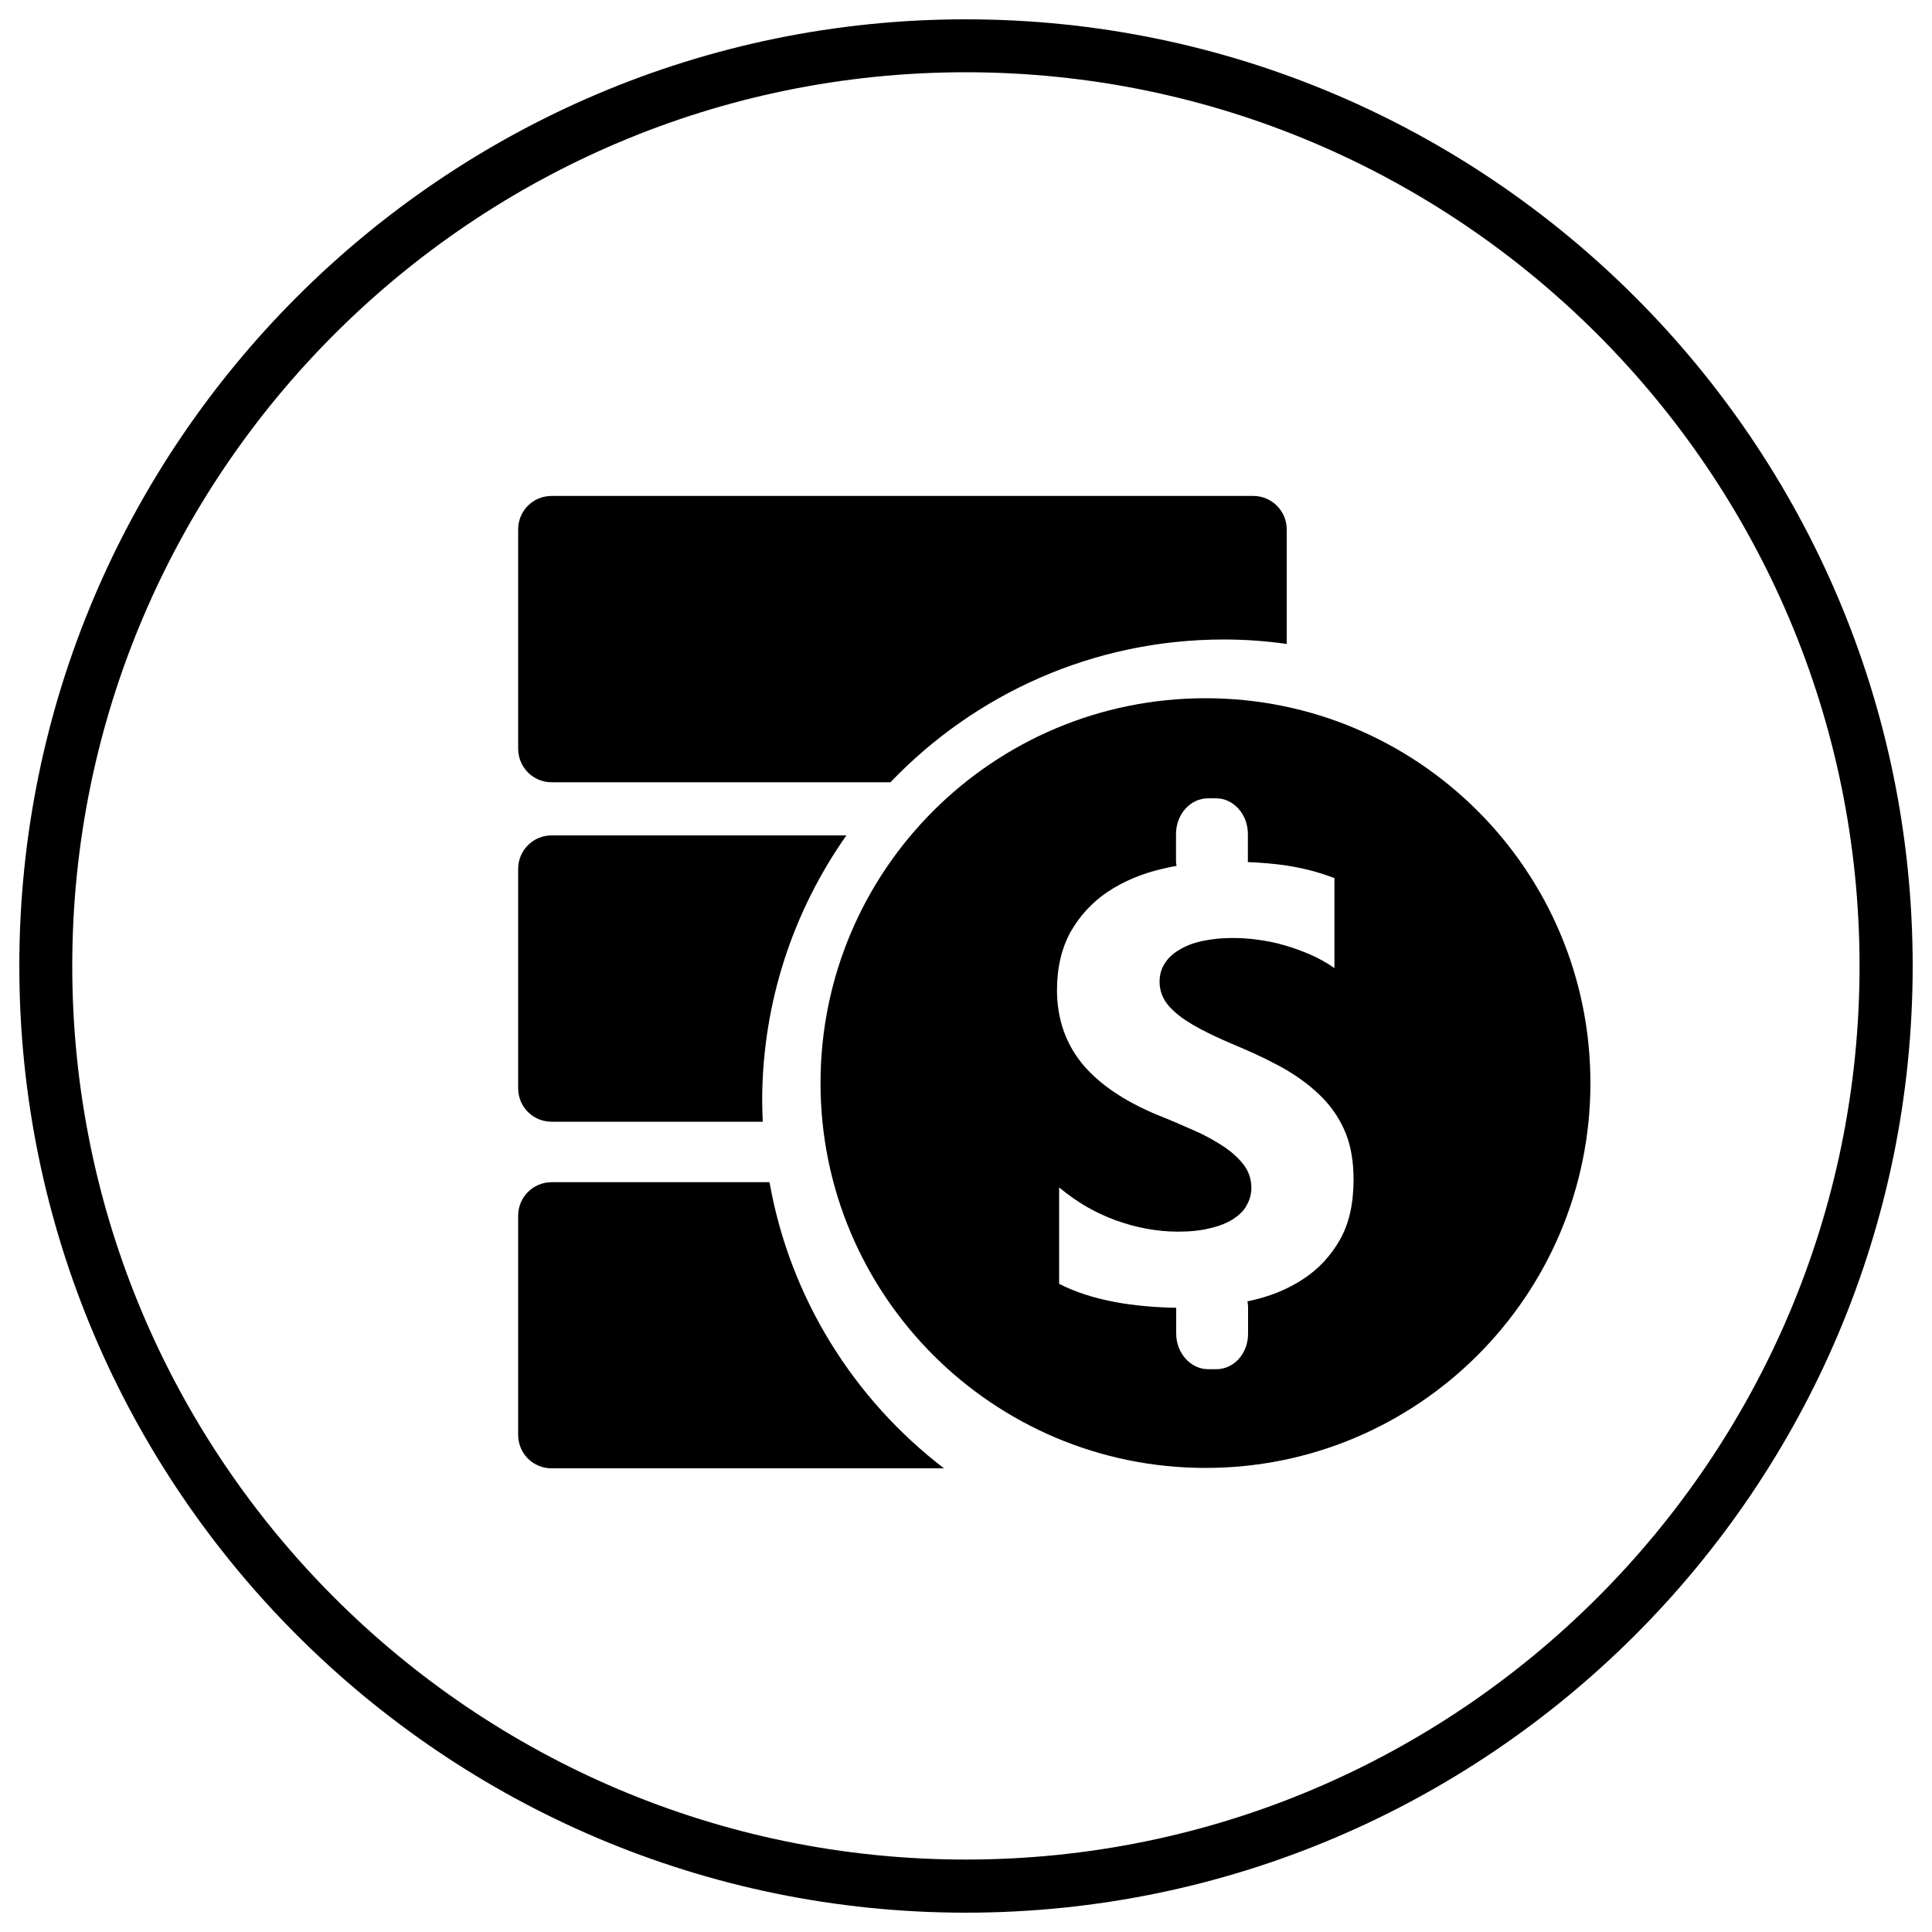 <?xml version="1.0" encoding="utf-8"?>
<!-- Svg Vector Icons : http://www.onlinewebfonts.com/icon -->
<!DOCTYPE svg PUBLIC "-//W3C//DTD SVG 1.1//EN" "http://www.w3.org/Graphics/SVG/1.1/DTD/svg11.dtd">
<svg version="1.1" xmlns="http://www.w3.org/2000/svg" xmlns:xlink="http://www.w3.org/1999/xlink" x="0px" y="0px" viewBox="0 0 1000 1000" enable-background="new 0 0 1000 1000" xml:space="preserve">
<g><path d="M394.5,570c0-51.2,16.2-98.7,43.6-137.6H285.5c-9.6,0-17.3,7.8-17.3,17.3v113.6c0,9.6,7.7,17.3,17.3,17.3h109.3C394.7,577,394.5,573.5,394.5,570z"/><path d="M398.3,611.9H285.5c-9.6,0-17.3,7.8-17.3,17.3v113.5c0,9.6,7.7,17.3,17.3,17.3h203.1C442.1,724.4,408.9,672,398.3,611.9z"/><path d="M633.5,331c11,0,21.8,0.8,32.5,2.3V274c0-9.6-7.8-17.3-17.3-17.3H285.5c-9.6,0-17.3,7.7-17.3,17.3v113.5c0,9.6,7.7,17.4,17.3,17.4h175.4C504.4,359.4,565.6,331,633.5,331z"/><path d="M624,361.4c-110.1,0-199.3,89.1-199.3,199.2c0,109.9,89.2,199.2,199.3,199.2c109.9,0,199.2-89.2,199.2-199.2C823.2,450.5,733.9,361.4,624,361.4z M693.6,641.6c-4.8,8.4-11.1,15.3-19.3,20.6c-8.1,5.3-17.6,9.1-28.3,11.3c-0.1,0.1-0.3,0.1-0.3,0.1c0.1,0.9,0.3,1.9,0.3,2.8v13.9c0,10.3-7.3,18.4-16.5,18.4h-4.1c-9.1,0-16.6-8.3-16.6-18.4v-13.4c-11.1-0.2-21.7-1.1-31.8-3c-11.1-2.1-20.6-5.2-28.8-9.4v-49.9c9.1,7.6,18.9,13.3,29.5,17.1c10.6,3.8,21.3,5.8,32.1,5.8c6.4,0,11.9-0.6,16.6-1.8c4.8-1.1,8.7-2.7,11.9-4.7c3.1-2.1,5.6-4.4,7-7.2c1.6-2.8,2.4-5.8,2.4-9c0-4.4-1.3-8.3-3.8-11.7c-2.6-3.4-6-6.6-10.3-9.5c-4.4-2.9-9.4-5.8-15.4-8.4c-5.9-2.6-12.2-5.4-19.1-8.1c-17.5-7.3-30.5-16.2-39.1-26.7c-8.5-10.5-12.9-23.2-12.9-38c0-11.6,2.4-21.6,7-30c4.8-8.4,11.1-15.3,19.1-20.7c8.1-5.4,17.4-9.4,28-11.9c2.6-0.6,5.2-1.2,7.8-1.6c-0.2-0.9-0.3-1.8-0.3-2.6v-13.9c0-10.2,7.4-18.5,16.6-18.5h4.1c9.1,0,16.5,8.3,16.5,18.5v13.9c0,0.2,0,0.4-0.1,0.6c7.3,0.3,14.1,0.9,20.1,1.8c9.1,1.4,17.2,3.6,24.8,6.5v46.6c-3.6-2.6-7.8-4.9-12.2-6.9c-4.4-1.9-9-3.6-13.6-4.9c-4.6-1.4-9.3-2.3-14-2.9c-4.6-0.7-9.1-0.9-13.2-0.9c-5.8,0-10.8,0.6-15.5,1.6s-8.7,2.6-11.9,4.6c-3.3,1.9-5.8,4.3-7.5,7.1c-1.8,2.8-2.6,5.9-2.6,9.3c0,3.8,1,7,2.9,10.1c1.9,2.9,4.9,5.8,8.4,8.4c3.6,2.6,8.1,5.2,13.3,7.8c5.2,2.6,11.1,5.2,17.6,7.9c8.9,3.8,16.9,7.7,24.1,11.9c7.1,4.3,13.2,9,18.3,14.3c5.1,5.3,9,11.3,11.8,18.2c2.7,6.8,4,14.8,4,23.8C700.6,622.6,698.4,633.1,693.6,641.6z"/><path d="M499.9,990C229.8,990,10,770.2,10,500C10,229.8,229.8,10,499.9,10C770.1,10,990,229.8,990,500C990,770.2,770.2,990,499.9,990z M499.9,37.4c-255,0-462.5,207.5-462.5,462.6c0,255,207.4,462.5,462.5,462.5C755,962.5,962.5,755,962.5,500C962.5,245,755,37.4,499.9,37.4z"/></g>
</svg>
